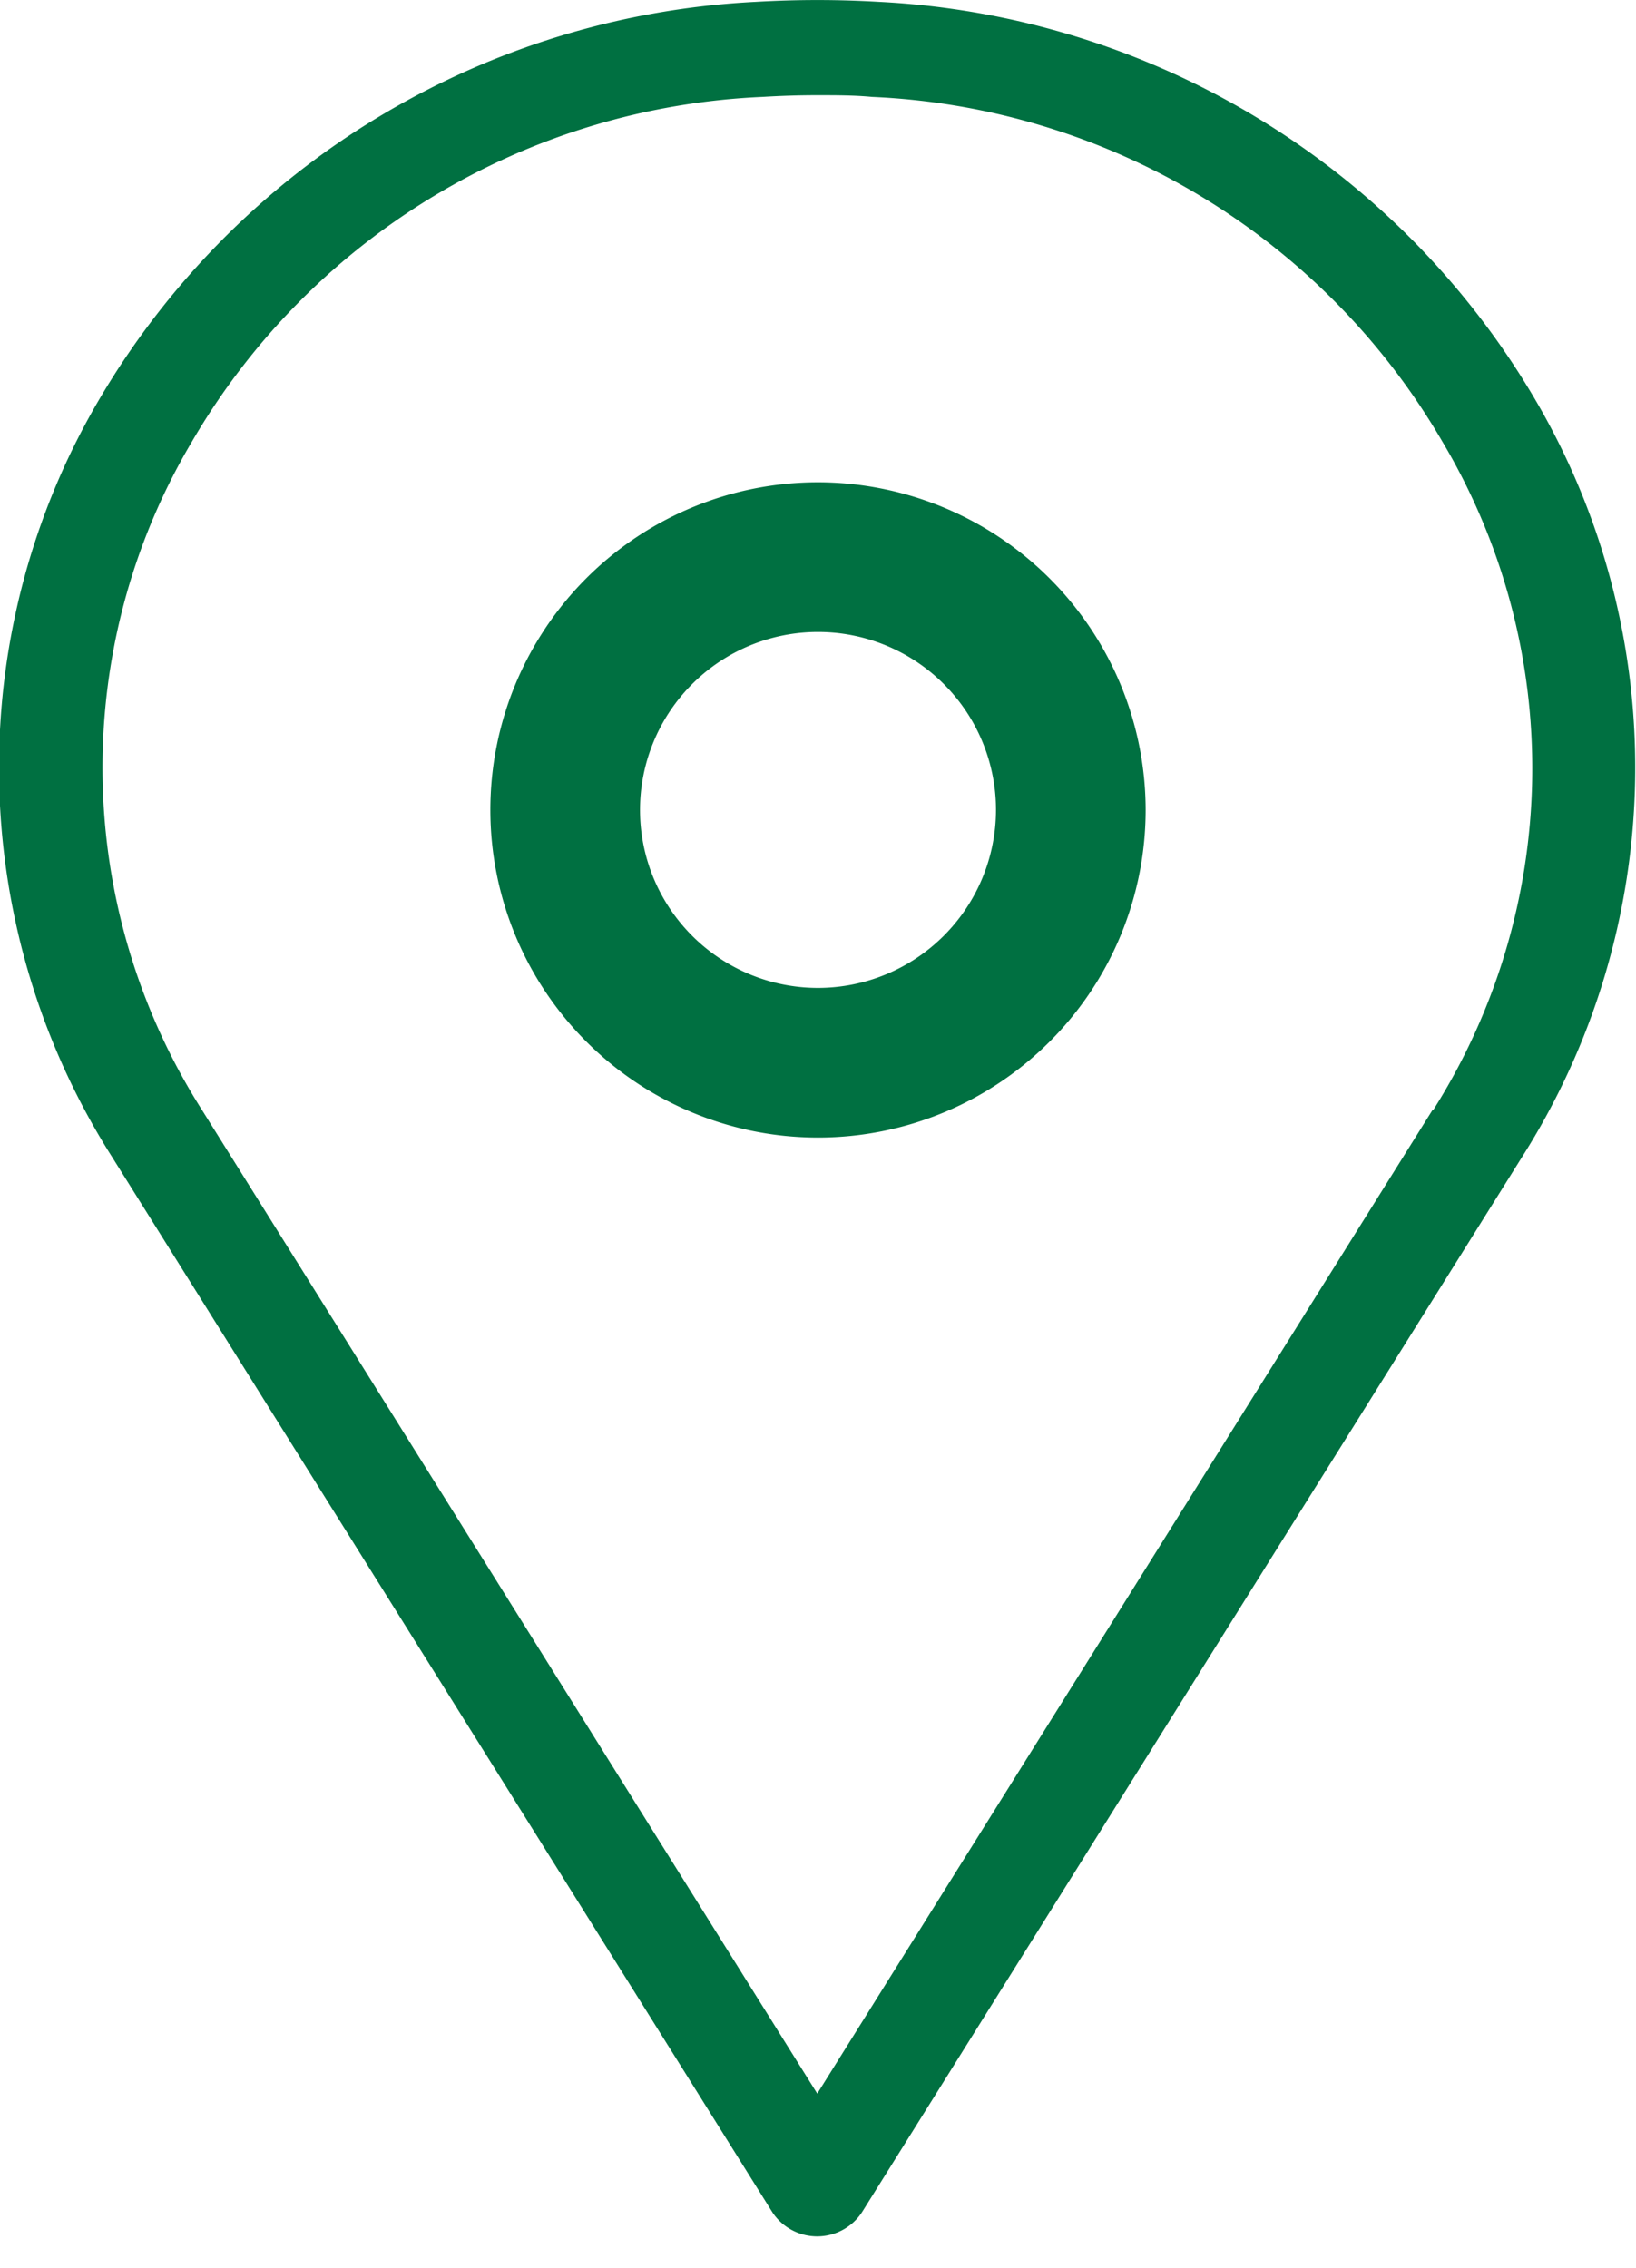 <svg xmlns="http://www.w3.org/2000/svg" width="8.778" height="12.17" viewBox="0 0 8.778 12.17">
  <g id="Group_3859" data-name="Group 3859" transform="translate(-1325.97 -984.82)">
    <path id="Path_26" data-name="Path 26" d="M14368.652,985.383h0c-.1-.007-.2-.01-.293-.01s-.2,0-.293.01a3.705,3.705,0,0,0-3.064,2.008,3.979,3.979,0,0,0,.057,3.884l3.3,5.715,3.3-5.715a3.981,3.981,0,0,0,.057-3.885A3.7,3.7,0,0,0,14368.652,985.383Zm-.293,5.416a1.633,1.633,0,1,1,1.633-1.633A1.635,1.635,0,0,1,14368.359,990.8Z" transform="translate(-13038)" fill="none"/>
    <circle id="Ellipse_8" data-name="Ellipse 8" cx="1.08" cy="1.08" r="1.08" transform="translate(1329.279 988.086)" fill="none"/>
    <path id="Path_27" data-name="Path 27" d="M14372.2,986.952a4.335,4.335,0,0,0-3.514-2.122,5.608,5.608,0,0,0-.661,0,4.336,4.336,0,0,0-3.516,2.122,3.9,3.9,0,0,0,.066,4.082l3.54,5.658a.288.288,0,0,0,.479,0l3.539-5.658A3.9,3.9,0,0,0,14372.2,986.952Zm-.545,3.826-3.3,5.276-3.3-5.276a3.428,3.428,0,0,1-.057-3.585,3.73,3.73,0,0,1,3.064-1.853c.1-.006.194-.009.293-.009s.2,0,.293.009h0a3.729,3.729,0,0,1,3.063,1.853A3.428,3.428,0,0,1,14371.659,990.778Z" transform="translate(-13038)" fill="#007041"/>
    <path id="Path_28" data-name="Path 28" d="M14368.359,987.533a1.633,1.633,0,1,0,1.633,1.633A1.635,1.635,0,0,0,14368.359,987.533Zm0,2.713a1.08,1.08,0,1,1,1.08-1.08A1.081,1.081,0,0,1,14368.359,990.246Z" transform="translate(-13038)" fill="#007041" stroke="#007041" stroke-miterlimit="10" stroke-width="0.25"/>
  </g>
</svg>
